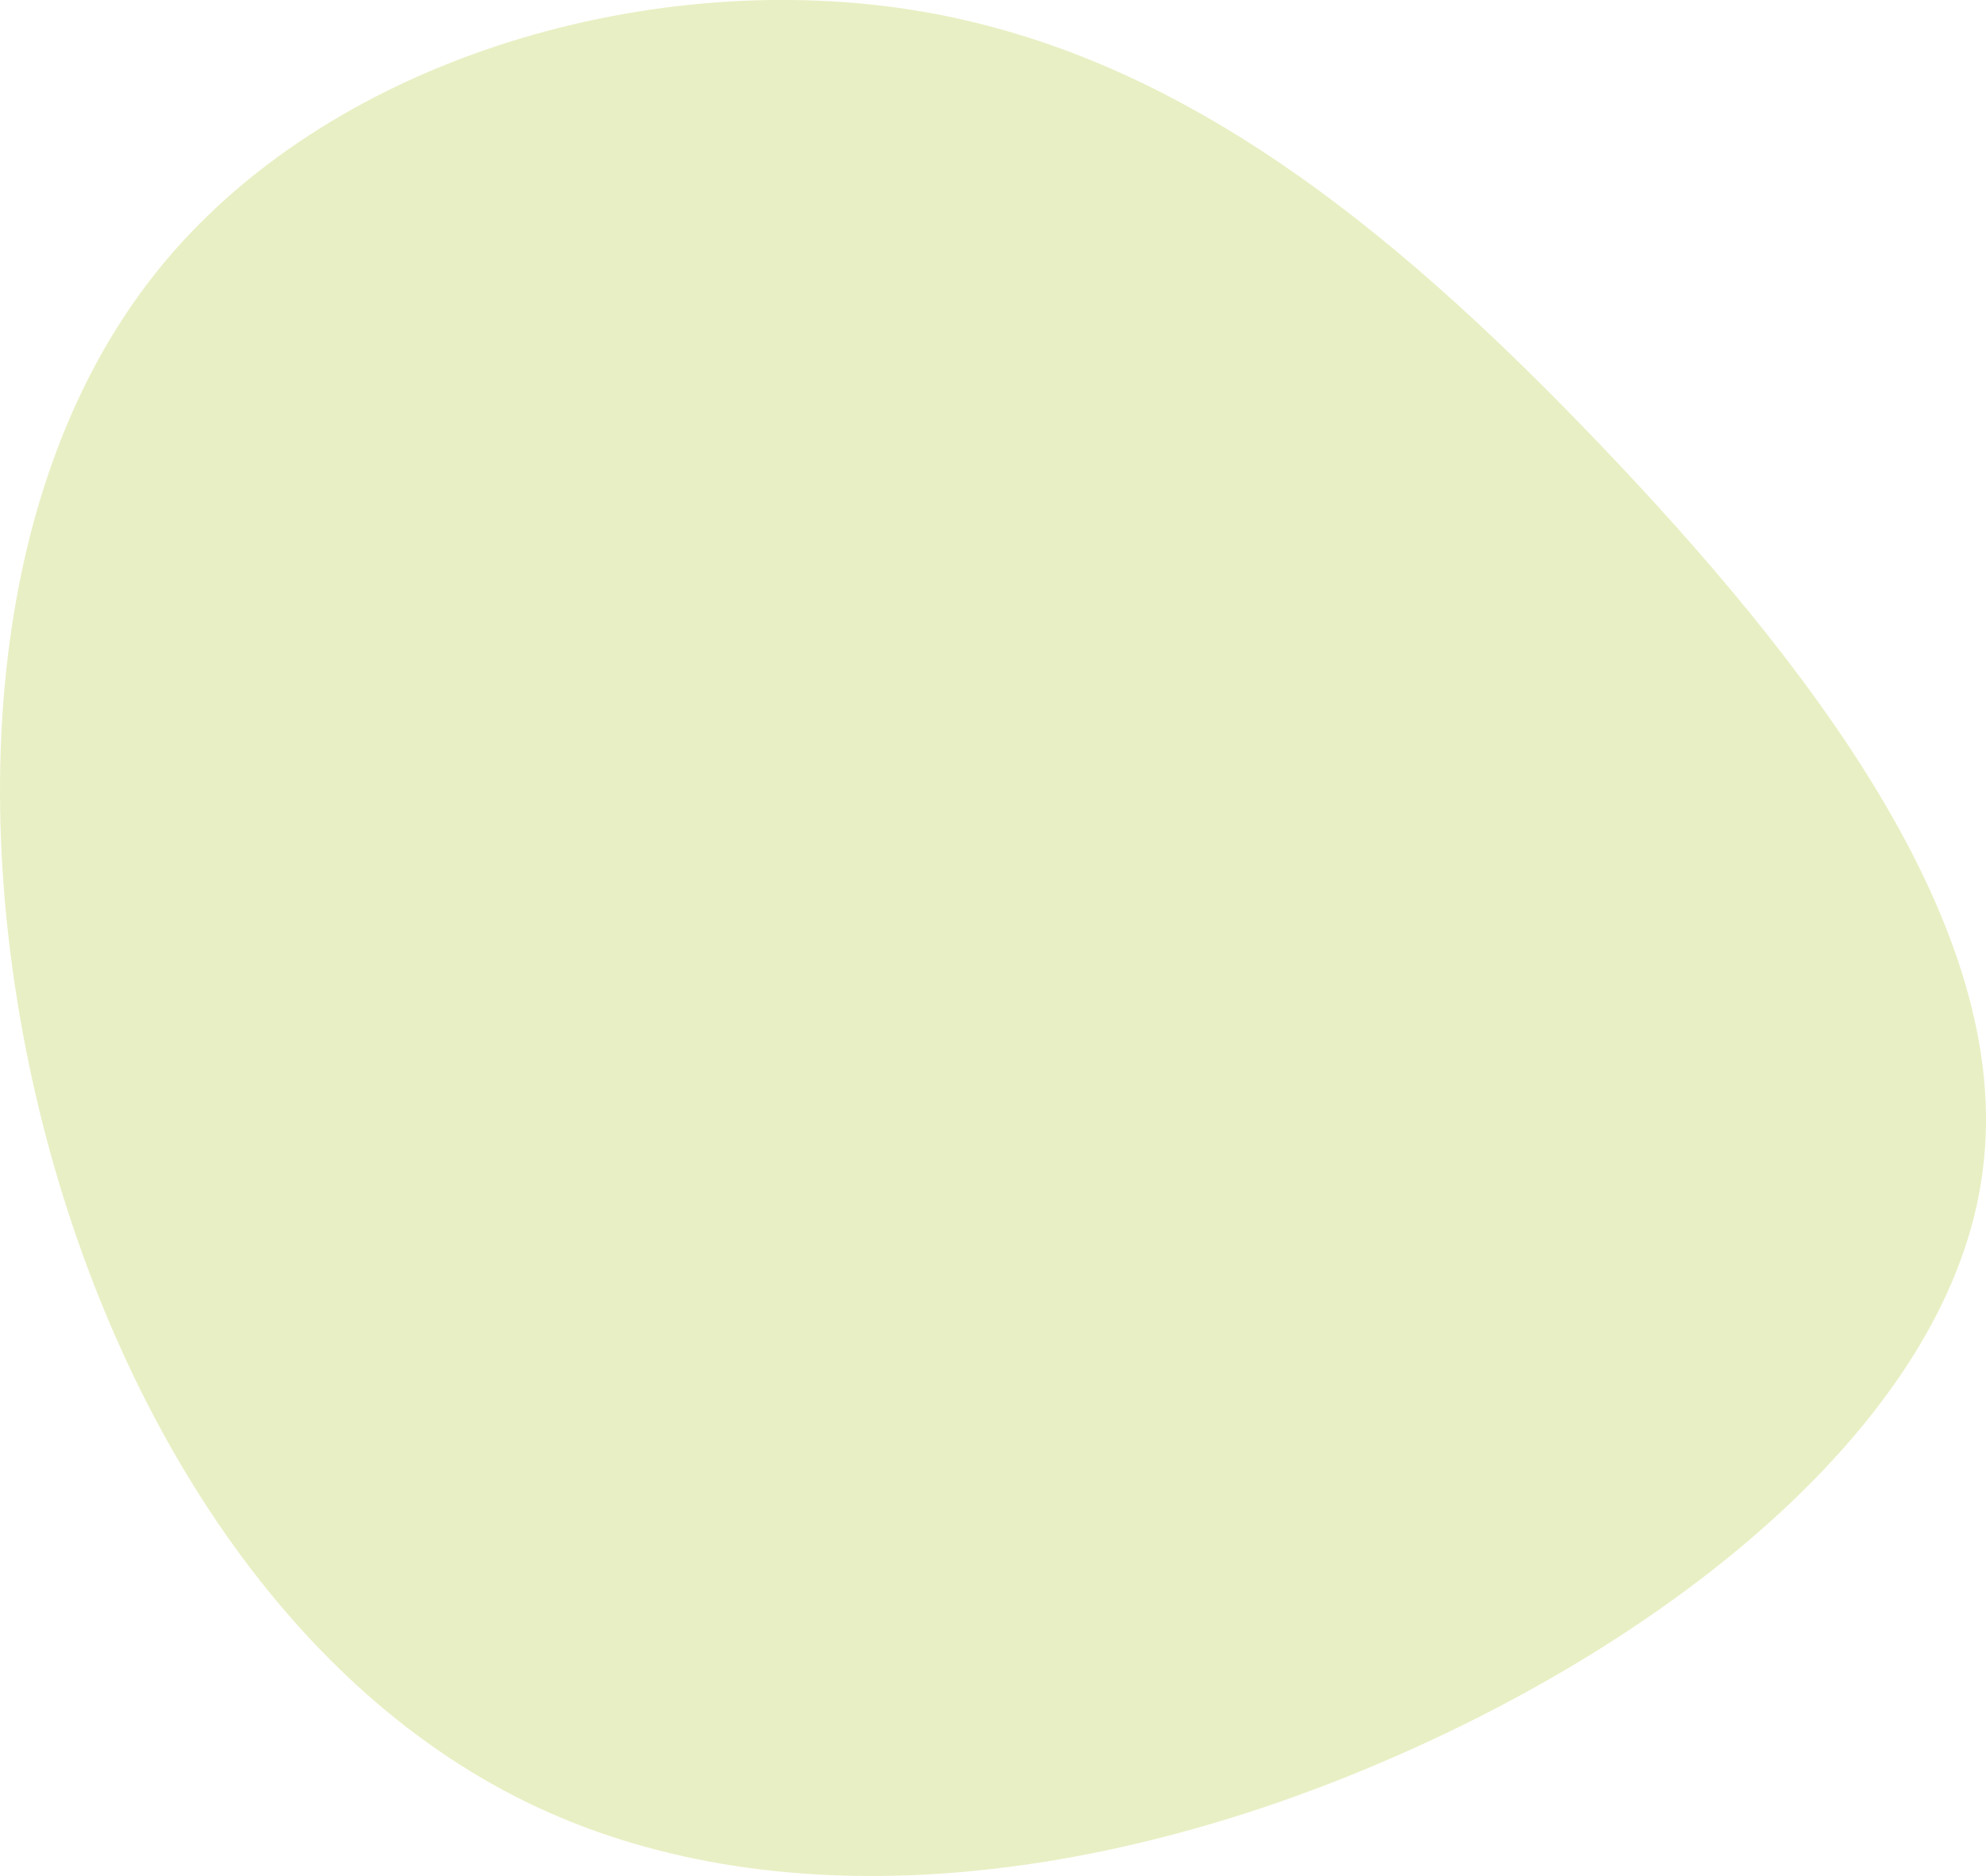 <svg xmlns="http://www.w3.org/2000/svg" xmlns:xlink="http://www.w3.org/1999/xlink" width="277.85" height="262.517" viewBox="0 0 277.85 262.517">
  <defs>
    <clipPath id="clip-path">
      <rect id="Rectangle_393" data-name="Rectangle 393" width="277.85" height="262.517" fill="#a7be13" stroke="rgba(0,0,0,0)" stroke-miterlimit="10" stroke-width="1"/>
    </clipPath>
  </defs>
  <g id="Groupe_1454" data-name="Groupe 1454" opacity="0.25">
    <g id="Groupe_1202" data-name="Groupe 1202" transform="translate(0 0)" clip-path="url(#clip-path)">
      <path id="Tracé_4115" data-name="Tracé 4115" d="M223.309,61.634c29.349,30.647,58.525,67.936,54.093,102.092-4.249,34.146-42.1,64.792-83.26,82.519-41.356,17.909-86.211,22.706-120.549,5.9s-57.967-55.006-68.129-96.92C-4.686,113.142-1.543,67.171,22.086,37.823S89.84-4.274,126.754,1.263,193.768,30.8,223.309,61.634" transform="translate(0.001 -0.007)" fill="#a7be13" stroke="rgba(0,0,0,0)" stroke-miterlimit="10" stroke-width="1"/>
    </g>
  </g>
</svg>
